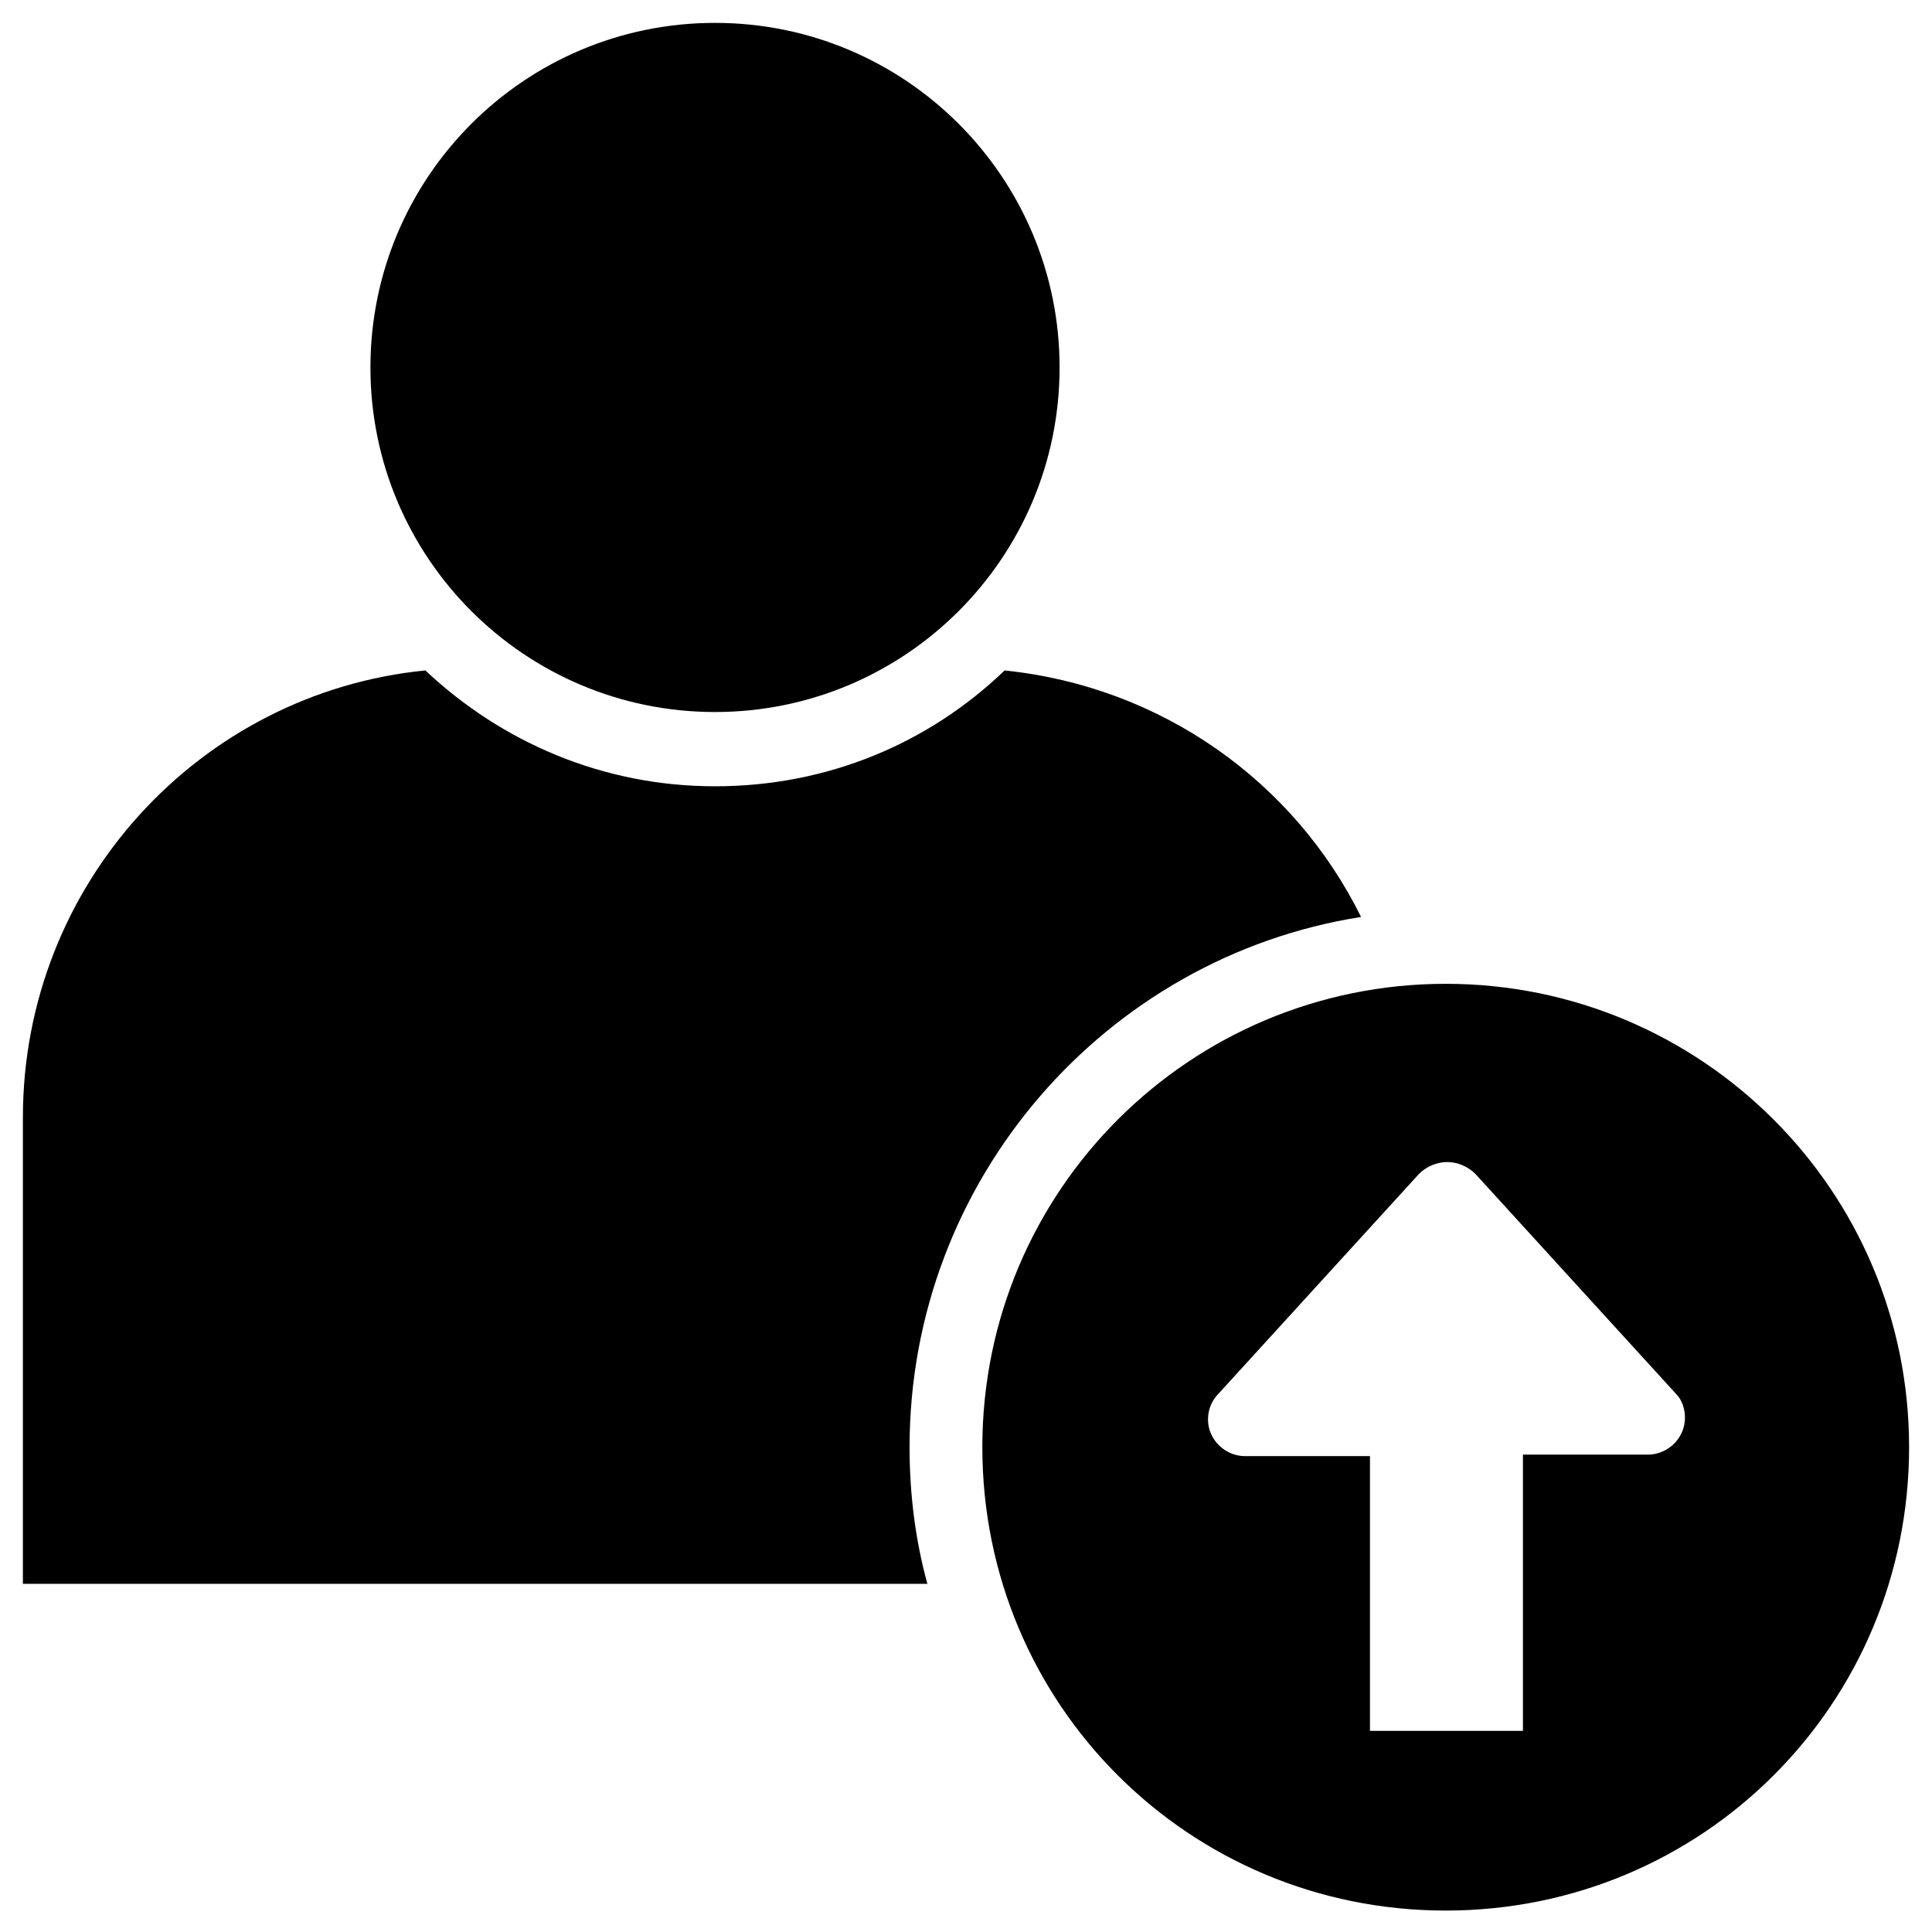 <?xml version="1.0" encoding="UTF-8"?>
<!-- Uploaded to: SVG Repo, www.svgrepo.com, Generator: SVG Repo Mixer Tools -->
<svg fill="#000000" width="800px" height="800px" version="1.1" viewBox="144 144 512 512" xmlns="http://www.w3.org/2000/svg">
 <g>
  <path d="m424.8 241.38c0 50.43-40.887 91.312-91.316 91.312-50.434 0-91.316-40.883-91.316-91.312 0-50.434 40.883-91.316 91.316-91.316 50.43 0 91.316 40.883 91.316 91.316"/>
  <path d="m504.7 387.01c-17.711-35.816-52.742-61.008-94.465-65.336-20.074 19.285-46.84 30.699-76.754 30.699-29.914 0-56.68-11.809-76.754-30.699-59.824 5.902-106.66 56.68-106.66 118.47v123.59h239.7c-3.148-11.414-4.723-23.617-4.723-36.211 0-70.848 51.953-129.89 119.65-140.52z"/>
  <path d="m527.13 404.72c-67.699 0-122.8 54.711-122.8 122.8s54.711 122.8 122.8 122.8 122.8-54.711 122.8-122.8c-0.004-68.094-55.105-122.8-122.8-122.8zm62.582 118.87c-1.574 3.543-5.117 5.902-9.055 5.902h-33.062v73.211h-40.539v-72.816h-33.062c-3.938 0-7.477-2.363-9.055-5.902-1.574-3.543-0.789-7.871 1.969-10.629l53.137-58.254c1.969-1.969 4.723-3.148 7.477-3.148 2.754 0 5.512 1.18 7.477 3.148l53.137 58.254c2.363 2.363 3.152 6.691 1.578 10.234z"/>
 </g>
</svg>